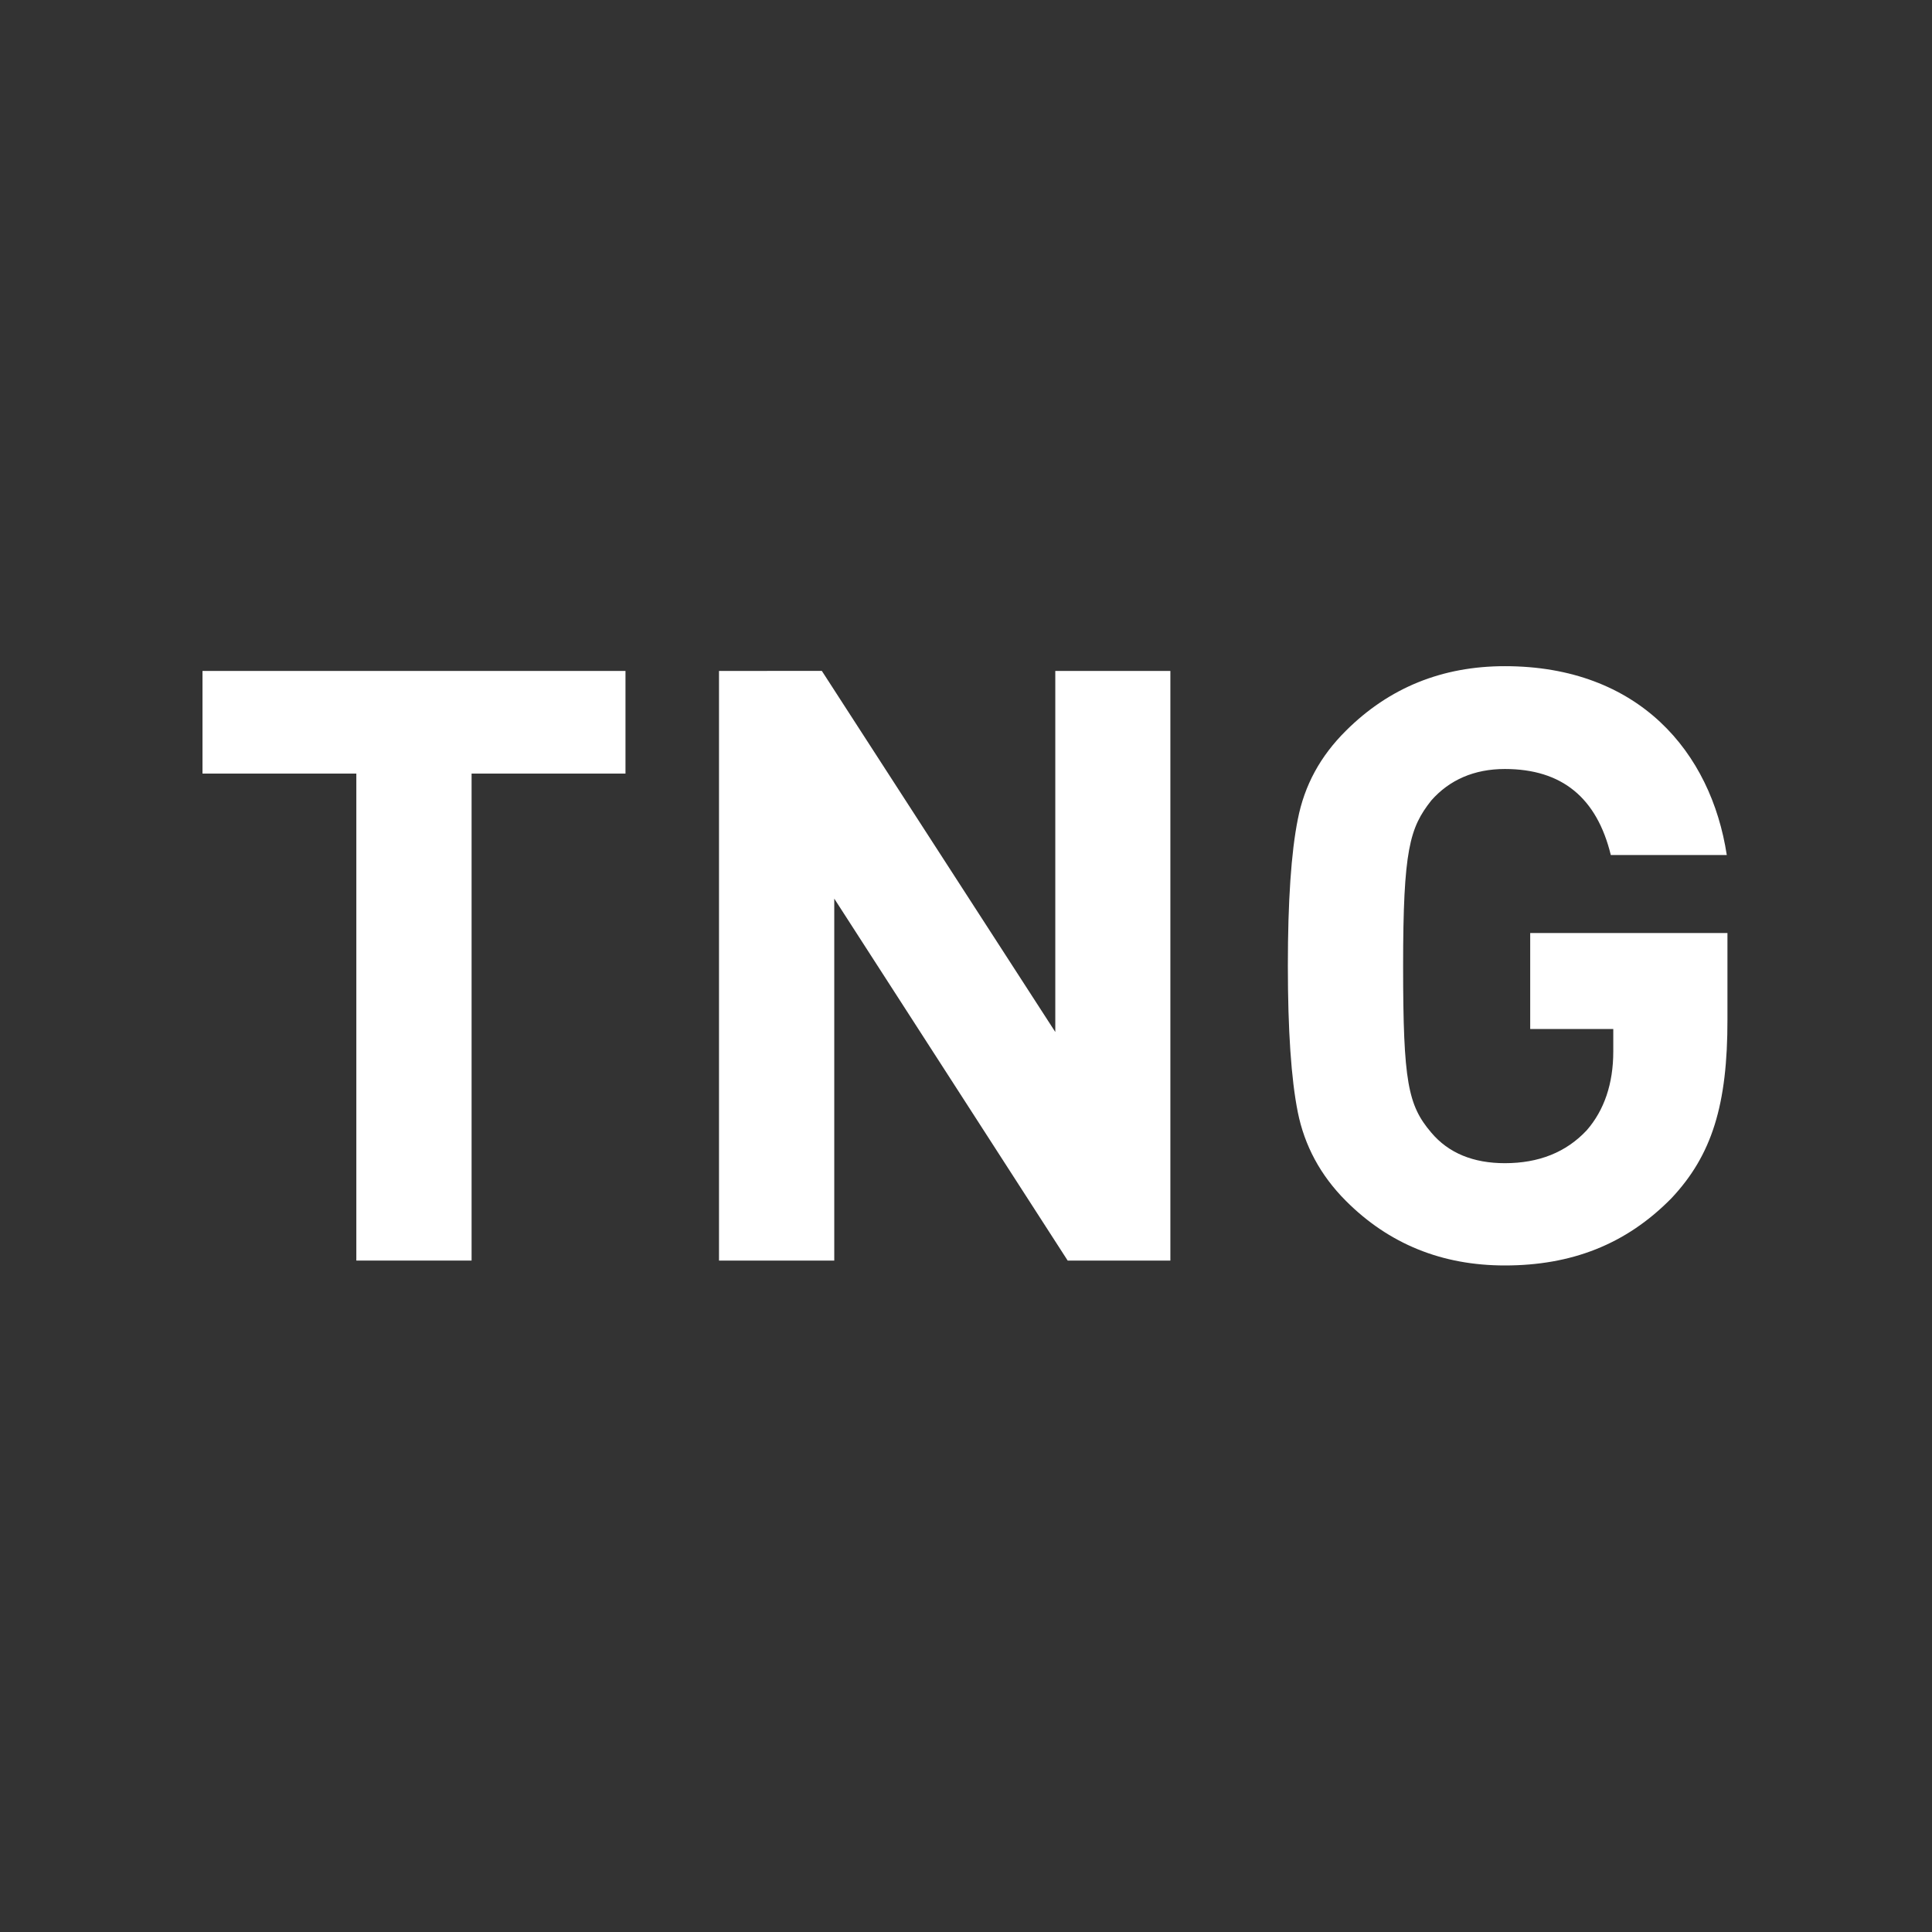 <?xml version="1.0" encoding="UTF-8" standalone="no"?><!DOCTYPE svg PUBLIC "-//W3C//DTD SVG 1.1//EN" "http://www.w3.org/Graphics/SVG/1.1/DTD/svg11.dtd"><svg width="100%" height="100%" viewBox="0 0 32 32" version="1.1" xmlns="http://www.w3.org/2000/svg" xmlns:xlink="http://www.w3.org/1999/xlink" xml:space="preserve" xmlns:serif="http://www.serif.com/" style="fill-rule:evenodd;clip-rule:evenodd;stroke-linejoin:round;stroke-miterlimit:2;"><rect x="0" y="0" width="32" height="32" fill="#333333" stroke="none"/><clipPath id="_clip1"><rect x="3.351" y="11.03" width="25.299" height="9.94"/></clipPath><g clip-path="url(#_clip1)"><g><path d="M3.354,11.113l-0,1.7l2.548,-0l0,8.066l1.909,-0l0,-8.066l2.549,-0l-0,-1.7l-7.006,-0Z" style="fill:#fff;fill-rule:nonzero;"/><path d="M17.479,11.113l-0,5.98l-3.867,-5.981l-1.703,0.001l0,9.766l1.909,-0l-0,-5.995l3.866,5.995l1.701,-0l-0,-9.766l-1.906,-0Z" style="fill:#fff;fill-rule:nonzero;"/><path d="M27.683,19.848c-0.754,0.767 -1.66,1.112 -2.758,1.112c-1.042,-0 -1.92,-0.356 -2.632,-1.069c-0.426,-0.426 -0.687,-0.921 -0.797,-1.468c-0.11,-0.548 -0.165,-1.359 -0.165,-2.427c-0,-1.069 0.055,-1.88 0.165,-2.427c0.11,-0.562 0.371,-1.043 0.797,-1.466c0.715,-0.712 1.592,-1.069 2.632,-1.069c2.222,0 3.415,1.425 3.676,3.128l-1.921,0c-0.231,-0.947 -0.808,-1.425 -1.755,-1.425c-0.507,0 -0.918,0.18 -1.219,0.522c-0.356,0.452 -0.466,0.811 -0.466,2.742c-0,1.921 0.081,2.306 0.466,2.758c0.287,0.341 0.698,0.507 1.219,0.507c0.562,-0 1.017,-0.18 1.359,-0.548c0.286,-0.33 0.437,-0.767 0.437,-1.303l-0,-0.371l-1.376,0l0,-1.59l3.267,0l0,1.425c0.003,1.422 -0.258,2.256 -0.929,2.969" style="fill:#fff;fill-rule:nonzero;"/><path d="M31.465,11.089l6.465,0l-0,0.91l-6.465,-0" style="fill:#fff;"/><path d="M31.465,13.311l6.465,-0l-0,0.909l-6.465,0" style="fill:#fff;"/><path d="M31.465,15.532l6.465,0l-0,0.91l-6.465,-0" style="fill:#fff;"/><path d="M31.465,17.751l6.465,-0l-0,0.909l-6.465,0" style="fill:#fff;"/><path d="M31.465,19.972l6.465,0l-0,0.91l-6.465,-0" style="fill:#fff;"/></g></g></svg>